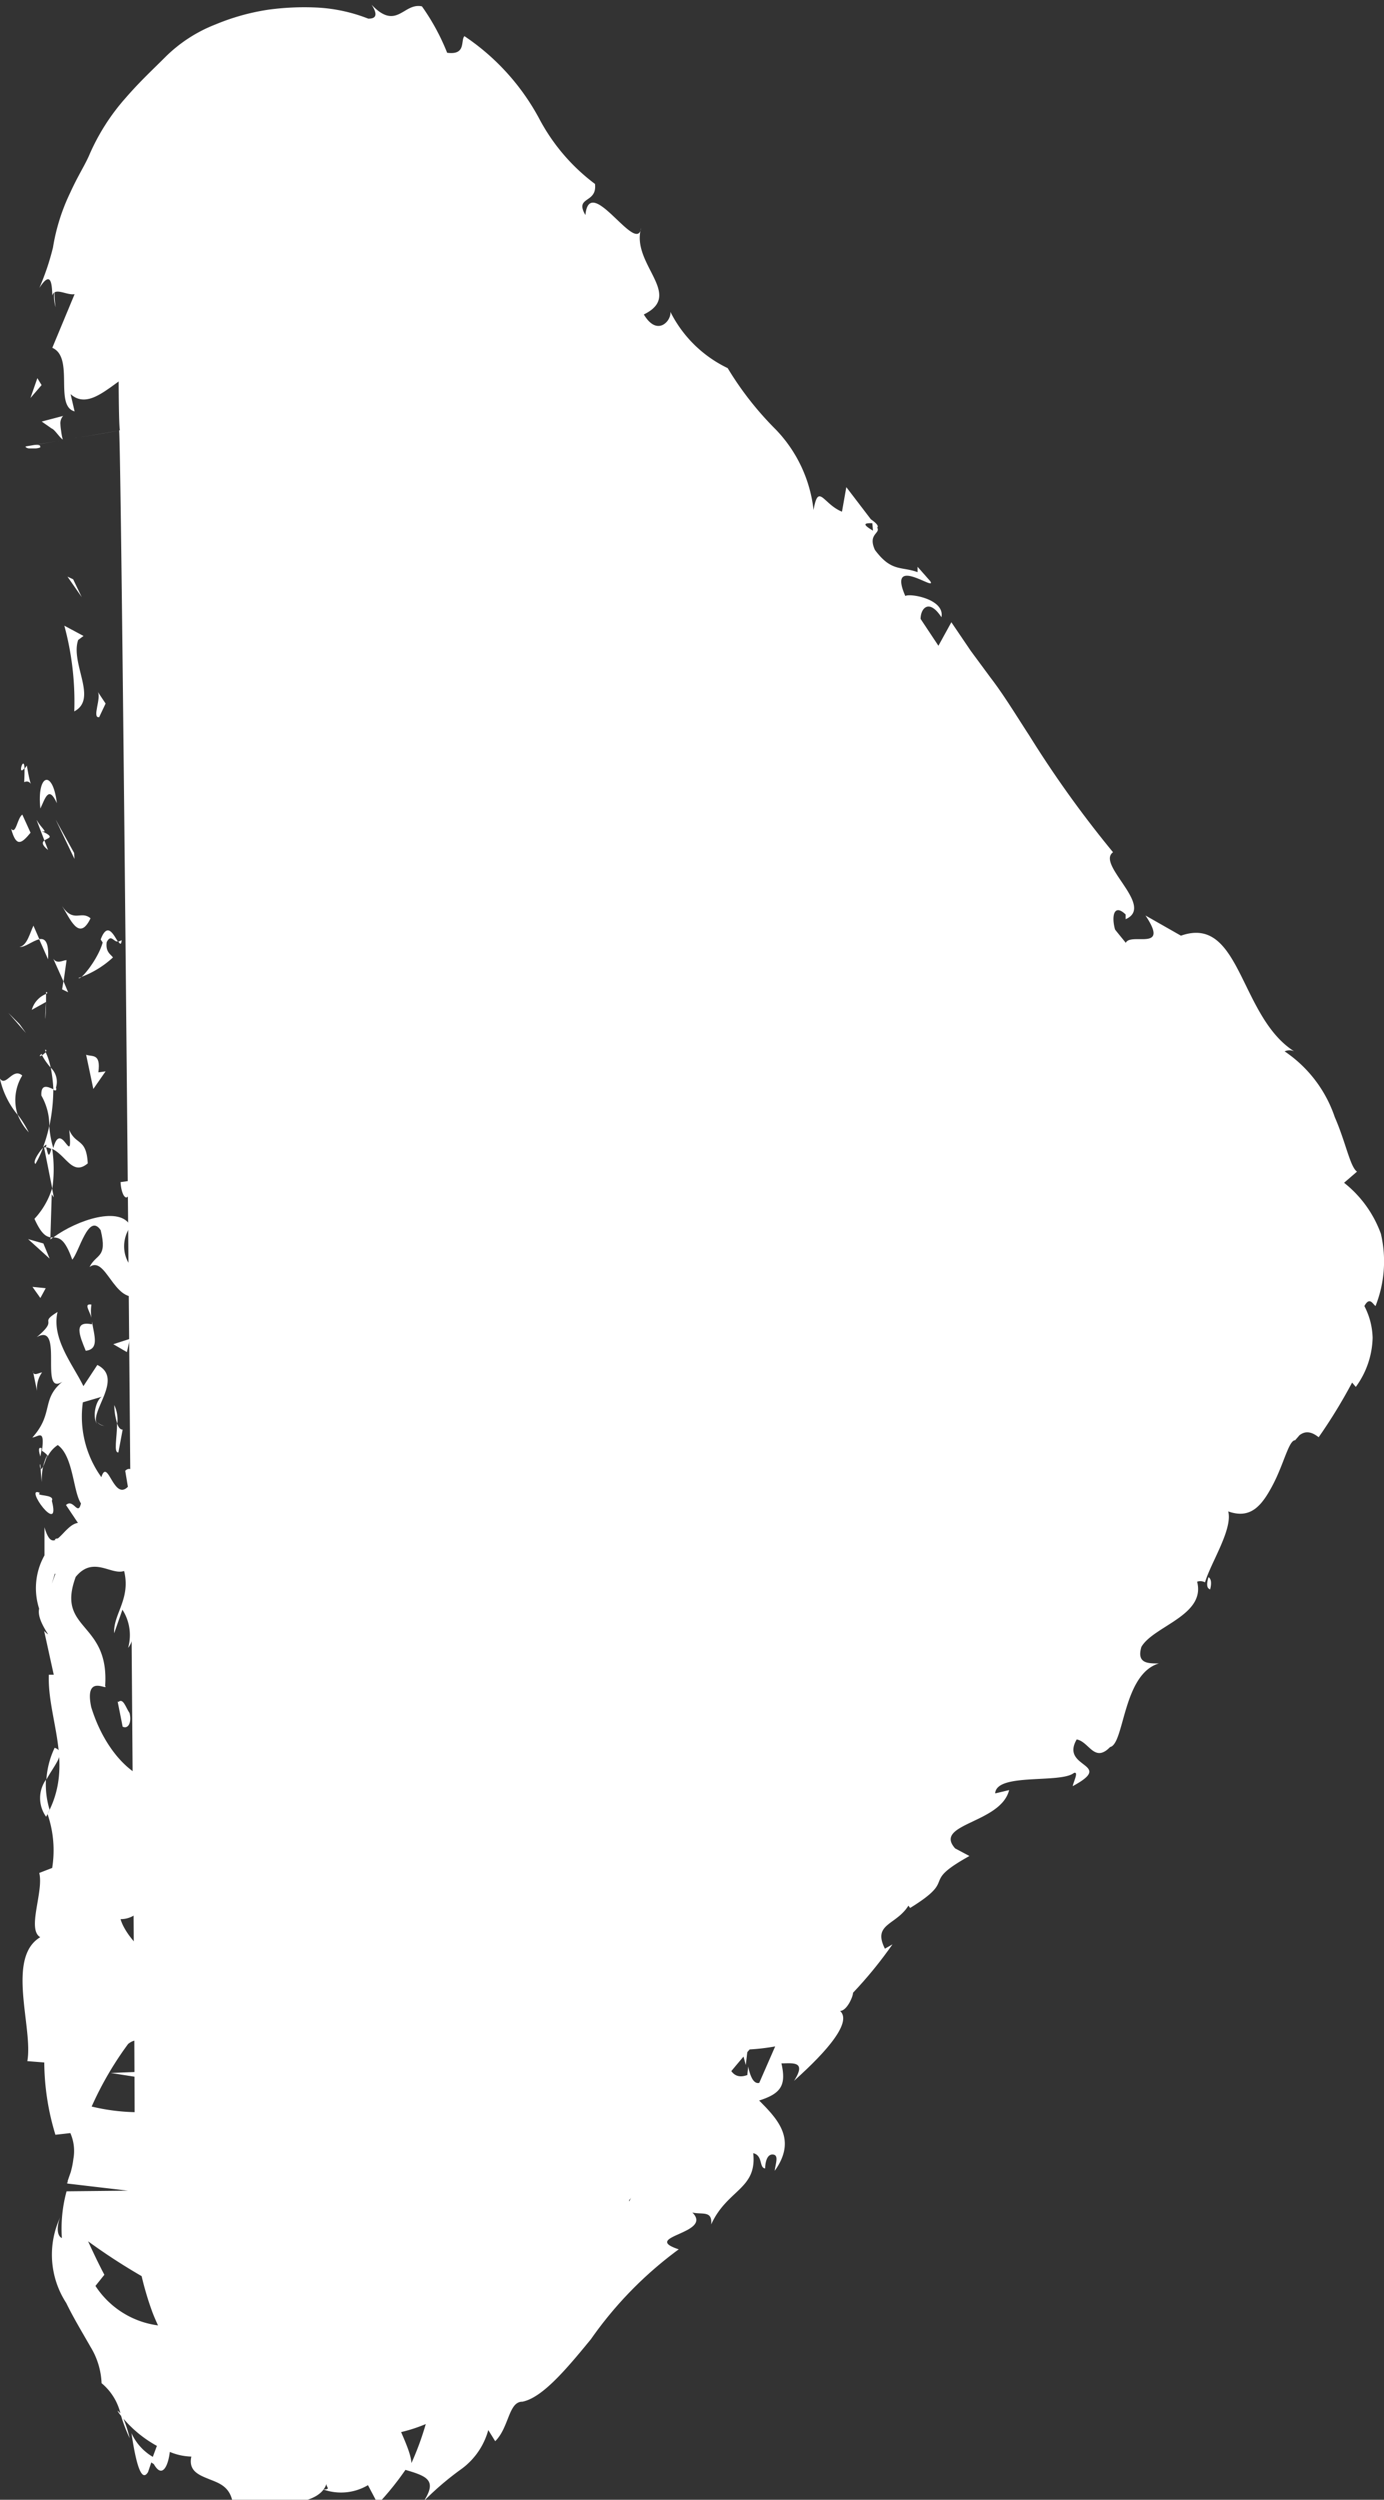 <svg xmlns="http://www.w3.org/2000/svg" viewBox="0 0 12.412 22.409">
  <rect x="0" y="0" width="12.412" height="22.409" fill="#333333" stroke="none"/>
  <g id="Arrow" transform="translate(-424.38 -406.51)">
    <path id="Path_18430" data-name="Path 18430" d="M427.973,411.526c-.021-.134-.006-1.577-.009-1.714a1.836,1.836,0,0,1,.193-.645,1.988,1.988,0,0,1,.6-.716.858.858,0,0,1,.247-.146,2.193,2.193,0,0,1,.787-.149,1.544,1.544,0,0,1,.921.27,3.449,3.449,0,0,1,.683.68c.342.4.668.805.989,1.218.2.261.386.538.591.8.163.208.345.4.511.609.131.163.247.339.38.5.24.291.5.567.731.864.181.229.339.475.514.71.1.137.229.256.336.389.187.232.365.469.55.7.107.137.22.27.33.4.22.27.44.544.66.814.238.294.469.588.71.879.157.19.33.368.475.564a4.225,4.225,0,0,1,.446.686,1.607,1.607,0,0,1,.128,1.1,2.518,2.518,0,0,1-.5.885c-.092.089-.232.3-.351.449-.184.229-.377.452-.559.683s-.371.5-.567.752c-.243.309-.5.606-.749.918-.211.27-.4.556-.618.826s-.458.538-.68.814c-.252.312-.493.636-.746.951-.2.25-.416.484-.615.734s-.41.529-.618.79-.428.517-.636.778c-.125.155-.235.321-.363.472a8.683,8.683,0,0,1-.7.814,1.421,1.421,0,0,1-.547.264,2.154,2.154,0,0,1-.582.1,1.669,1.669,0,0,1-1.313-.609,1.985,1.985,0,0,1-.336-.562,2.748,2.748,0,0,1-.163-1.135c.024-.235-.11-15.576-.137-15.739Z" transform="translate(-2.518 -1.157)" fill="#ffffff"/>
    <path id="Path_18431" data-name="Path 18431" d="M425.281,419.656c.006-.021-.021-.021-.053-.018.306-.054.636-.107.752-.128l-.829.14h0v.006l.009.006a.059.059,0,0,0,.021.006h.053c.036,0,.062-.015.045-.012Z" transform="translate(-0.541 -9.138)" fill="#ffffff"/>
    <path id="Path_18432" data-name="Path 18432" d="M426.47,423.934l-.051-.024.128.184Z" transform="translate(-1.434 -12.231)" fill="#ffffff"/>
    <path id="Path_18433" data-name="Path 18433" d="M426.412,426.157c.211-.113-.039-.428.033-.639l.048-.036-.172-.092a2.6,2.6,0,0,1,.089.77Z" transform="translate(-1.364 -13.271)" fill="#ffffff"/>
    <path id="Path_18434" data-name="Path 18434" d="M425.11,429.759c.083-.039.071.137.024-.149a.279.279,0,0,1-.021.027C425.113,429.663,425.113,429.7,425.11,429.759Z" transform="translate(-0.513 -16.237)" fill="#ffffff"/>
    <path id="Path_18435" data-name="Path 18435" d="M425.045,429.6c-.006-.125-.068.083,0,0Z" transform="translate(-0.445 -16.204)" fill="#ffffff"/>
    <path id="Path_18436" data-name="Path 18436" d="M424.9,431.253l-.074-.163c-.047.036-.056.181-.1.128C424.772,431.387,424.819,431.351,424.9,431.253Z" transform="translate(-0.246 -17.278)" fill="#ffffff"/>
    <path id="Path_18437" data-name="Path 18437" d="M425.718,431.956l-.033-.086C425.665,431.885,425.659,431.909,425.718,431.956Z" transform="translate(-0.907 -17.826)" fill="#ffffff"/>
    <path id="Path_18438" data-name="Path 18438" d="M425.49,431.263l.068.178c.033-.024.1-.027-.024-.083.062.015,0-.021-.045-.1Z" transform="translate(-0.78 -17.397)" fill="#ffffff"/>
    <path id="Path_18439" data-name="Path 18439" d="M425.589,430.3c.044-.092.074-.211.148-.048C425.7,429.942,425.556,429.992,425.589,430.3Z" transform="translate(-0.847 -16.542)" fill="#ffffff"/>
    <path id="Path_18440" data-name="Path 18440" d="M427.311,427.612l.059-.125-.071-.107c.036.054-.053.238.012.229Z" transform="translate(-2.043 -14.67)" fill="#ffffff"/>
    <path id="Path_18441" data-name="Path 18441" d="M424.97,434.63c.044.009.119-.056.178-.068l-.053-.122C425.065,434.5,425.038,434.621,424.97,434.63Z" transform="translate(-0.415 -19.632)" fill="#ffffff"/>
    <path id="Path_18442" data-name="Path 18442" d="M425.56,434.846l.08.181C425.649,434.864,425.61,434.837,425.56,434.846Z" transform="translate(-0.829 -19.917)" fill="#ffffff"/>
    <path id="Path_18443" data-name="Path 18443" d="M426.226,431.547l-.166-.3.169.353Z" transform="translate(-1.181 -17.39)" fill="#ffffff"/>
    <path id="Path_18444" data-name="Path 18444" d="M424.724,437.171l-.1-.1.158.181Z" transform="translate(-0.169 -21.481)" fill="#ffffff"/>
    <path id="Path_18445" data-name="Path 18445" d="M424.579,438.917c-.086-.074-.146.107-.2.027a.768.768,0,0,0,.16.327.421.421,0,0,1,.039-.351Z" transform="translate(0 -22.766)" fill="#ffffff"/>
    <path id="Path_18446" data-name="Path 18446" d="M425.018,440.3a.977.977,0,0,0-.1-.16A.517.517,0,0,0,425.018,440.3Z" transform="translate(-0.38 -23.639)" fill="#ffffff"/>
    <path id="Path_18447" data-name="Path 18447" d="M425.468,436.5a.218.218,0,0,0-.128.143l.128-.071Z" transform="translate(-0.675 -21.08)" fill="#ffffff"/>
    <path id="Path_18448" data-name="Path 18448" d="M425.749,436.73h0c0,.08-.006.134-.006.158C425.74,436.867,425.743,436.819,425.749,436.73Z" transform="translate(-0.956 -21.242)" fill="#ffffff"/>
    <path id="Path_18449" data-name="Path 18449" d="M425.77,436.44v.018C425.782,436.452,425.788,436.446,425.77,436.44Z" transform="translate(-0.977 -21.038)" fill="#ffffff"/>
    <path id="Path_18450" data-name="Path 18450" d="M426.25,433.85c.071.107.152.327.256.11C426.419,433.886,426.357,434.007,426.25,433.85Z" transform="translate(-1.314 -19.218)" fill="#ffffff"/>
    <path id="Path_18451" data-name="Path 18451" d="M426.082,435.645l.027-.193c-.033,0-.083.039-.119-.012Z" transform="translate(-1.132 -20.335)" fill="#ffffff"/>
    <path id="Path_18452" data-name="Path 18452" d="M426.313,436.225l-.042-.1-.012.074Z" transform="translate(-1.322 -20.82)" fill="#ffffff"/>
    <path id="Path_18453" data-name="Path 18453" d="M425.629,439.384a.539.539,0,0,1,.071.276,1.6,1.6,0,0,0,.036-.333C425.7,439.313,425.623,439.266,425.629,439.384Z" transform="translate(-0.878 -23.053)" fill="#ffffff"/>
    <path id="Path_18454" data-name="Path 18454" d="M425.74,438.189l.006.018S425.761,438.186,425.74,438.189Z" transform="translate(-0.956 -22.268)" fill="#ffffff"/>
    <path id="Path_18455" data-name="Path 18455" d="M425.9,443.861l.024-.018-.021,0Z" transform="translate(-1.068 -26.24)" fill="#ffffff"/>
    <path id="Path_18456" data-name="Path 18456" d="M425.957,438.9a.174.174,0,0,0-.047-.178,1.362,1.362,0,0,1,.024.2c.018.006.03.009.024-.018Z" transform="translate(-1.075 -22.641)" fill="#ffffff"/>
    <path id="Path_18457" data-name="Path 18457" d="M425.428,441.286a.927.927,0,0,0,.068-.146C425.458,441.182,425.4,441.268,425.428,441.286Z" transform="translate(-0.73 -24.342)" fill="#ffffff"/>
    <path id="Path_18458" data-name="Path 18458" d="M425.6,438.322a.045.045,0,0,1-.006-.012C425.567,438.337,425.579,438.334,425.6,438.322Z" transform="translate(-0.842 -22.353)" fill="#ffffff"/>
    <path id="Path_18459" data-name="Path 18459" d="M425.643,438.287a.56.56,0,0,0,.077.11.569.569,0,0,0-.044-.137.378.378,0,0,1-.036.03Z" transform="translate(-0.886 -22.317)" fill="#ffffff"/>
    <path id="Path_18460" data-name="Path 18460" d="M426.776,443.712c-.119-.015-.229-.232-.1-.419-.089-.184-.475-.059-.692.1.051.006.1.006.169.2.062-.068.146-.425.255-.264.062.253-.039.208-.1.33.145-.107.217.318.431.261l-.077-.22c.033,0,.089.074.119.015Z" transform="translate(-1.125 -25.791)" fill="#ffffff"/>
    <path id="Path_18461" data-name="Path 18461" d="M425.6,442.447l-.015-.077a.7.7,0,0,1-.158.273c.059.131.1.158.143.166l.012-.386.018.027Z" transform="translate(-0.738 -25.207)" fill="#ffffff"/>
    <path id="Path_18462" data-name="Path 18462" d="M425.76,440.7c.128.059.184.247.321.131-.012-.229-.107-.16-.166-.3.036.371-.071-.107-.143.163a.883.883,0,0,1-.036-.2,1.329,1.329,0,0,1-.056.193l.009-.009h0c.015-.015.027-.021.018,0v.009a.126.126,0,0,1,.047.015c-.027.107-.033.018-.047-.015l-.018,0h0l.074.371a1.245,1.245,0,0,0,0-.35Z" transform="translate(-0.914 -23.892)" fill="#ffffff"/>
    <path id="Path_18463" data-name="Path 18463" d="M427.98,434.88a.1.1,0,0,1-.03.012C427.965,434.916,427.977,434.925,427.98,434.88Z" transform="translate(-2.509 -19.942)" fill="#ffffff"/>
    <path id="Path_18464" data-name="Path 18464" d="M427.066,434.827c-.018-.027-.068-.047-.056-.137.039-.077.062,0,.1-.006-.036-.053-.092-.184-.154-.018l.018.027c-.042.151-.2.345-.217.318a.867.867,0,0,0,.309-.184Z" transform="translate(-1.673 -19.734)" fill="#ffffff"/>
    <path id="Path_18465" data-name="Path 18465" d="M426.98,438.33l.065.309.11-.158-.065.009c.024-.175-.056-.137-.11-.158Z" transform="translate(-1.828 -22.367)" fill="#ffffff"/>
    <path id="Path_18466" data-name="Path 18466" d="M425.367,443.939l-.137-.039.193.175Z" transform="translate(-0.598 -26.282)" fill="#ffffff"/>
    <path id="Path_18467" data-name="Path 18467" d="M425.479,445.352l-.119-.012.071.1Z" transform="translate(-0.689 -27.294)" fill="#ffffff"/>
    <path id="Path_18468" data-name="Path 18468" d="M457.83,450.722l.033-.092A.5.5,0,0,0,457.83,450.722Z" transform="translate(-23.513 -31.013)" fill="#ffffff"/>
    <path id="Path_18469" data-name="Path 18469" d="M456.46,452.662l.036.048C456.49,452.665,456.478,452.641,456.46,452.662Z" transform="translate(-22.55 -32.436)" fill="#ffffff"/>
    <path id="Path_18470" data-name="Path 18470" d="M428.35,479.93c.03.2.08.464.149.348l.045-.134A.474.474,0,0,1,428.35,479.93Z" transform="translate(-2.791 -51.608)" fill="#ffffff"/>
    <path id="Path_18471" data-name="Path 18471" d="M446.816,468.31a.411.411,0,0,0-.056.006c.015.053.027.1.039.146.006-.044.012-.1.018-.151Z" transform="translate(-15.731 -43.44)" fill="#ffffff"/>
    <path id="Path_18472" data-name="Path 18472" d="M445.75,466.75l.178-.08A.786.786,0,0,0,445.75,466.75Z" transform="translate(-15.021 -42.287)" fill="#ffffff"/>
    <path id="Path_18473" data-name="Path 18473" d="M460.855,443.21l-.146.006C460.758,443.3,460.8,443.234,460.855,443.21Z" transform="translate(-25.537 -25.797)" fill="#ffffff"/>
    <path id="Path_18474" data-name="Path 18474" d="M425.854,459.25a.778.778,0,0,0-.074.285C425.854,459.4,425.964,459.286,425.854,459.25Z" transform="translate(-0.984 -37.072)" fill="#ffffff"/>
    <path id="Path_18475" data-name="Path 18475" d="M460.847,454.21c.015-.059.009-.095-.015-.11C460.814,454.159,460.814,454.2,460.847,454.21Z" transform="translate(-25.614 -33.452)" fill="#ffffff"/>
    <path id="Path_18476" data-name="Path 18476" d="M425.647,460.54c.012-.021.018-.039.03-.06a.778.778,0,0,1-.033-.27.286.286,0,0,0,0,.33Z" transform="translate(-0.852 -37.746)" fill="#ffffff"/>
    <path id="Path_18477" data-name="Path 18477" d="M434.976,410.7a.176.176,0,0,1-.012-.018C434.958,410.7,434.964,410.7,434.976,410.7Z" transform="translate(-7.438 -2.931)" fill="#ffffff"/>
    <path id="Path_18478" data-name="Path 18478" d="M426.025,415.4a.829.829,0,0,1-.009-.158A.33.33,0,0,0,426.025,415.4Z" transform="translate(-1.146 -6.136)" fill="#ffffff"/>
    <path id="Path_18479" data-name="Path 18479" d="M425.589,450.731c-.009-.086-.015-.015,0,0Z" transform="translate(-0.843 -31.054)" fill="#ffffff"/>
    <path id="Path_18480" data-name="Path 18480" d="M427.32,449.42a.077.077,0,0,0,.062.033A.1.1,0,0,1,427.32,449.42Z" transform="translate(-2.067 -30.162)" fill="#ffffff"/>
    <path id="Path_18481" data-name="Path 18481" d="M428.5,464.14v.006C428.524,464.119,428.521,464.125,428.5,464.14Z" transform="translate(-2.896 -40.5)" fill="#ffffff"/>
    <path id="Path_18482" data-name="Path 18482" d="M425.719,450.4a.53.53,0,0,0-.039.11A.77.77,0,0,0,425.719,450.4Z" transform="translate(-0.914 -30.851)" fill="#ffffff"/>
    <path id="Path_18483" data-name="Path 18483" d="M425.571,450.275c.006-.03.009-.054.012-.074C425.562,450.189,425.547,450.2,425.571,450.275Z" transform="translate(-0.829 -30.708)" fill="#ffffff"/>
    <path id="Path_18484" data-name="Path 18484" d="M425.619,450.9a.717.717,0,0,1,.012-.14c-.009.018-.015.024-.021.021C425.61,450.8,425.613,450.84,425.619,450.9Z" transform="translate(-0.865 -31.104)" fill="#ffffff"/>
    <path id="Path_18485" data-name="Path 18485" d="M449.942,426.619V426.6C449.85,426.562,449.879,426.586,449.942,426.619Z" transform="translate(-17.927 -14.108)" fill="#ffffff"/>
    <path id="Path_18486" data-name="Path 18486" d="M436.306,477.85a.043.043,0,0,1-.006.009h.012Z" transform="translate(-8.379 -50.146)" fill="#ffffff"/>
    <path id="Path_18487" data-name="Path 18487" d="M436.441,477.35c.03.166-.012.163-.1.157.065.107.137.214.208.321A1.436,1.436,0,0,0,436.441,477.35Z" transform="translate(-8.407 -49.795)" fill="#ffffff"/>
    <path id="Path_18488" data-name="Path 18488" d="M435.732,418.474l-.2.086.083-.1-.021.012.012-.021-.083.1c0-.306.119-.368-.1-.339a.2.2,0,0,1,.039.291l.092-.1a2.415,2.415,0,0,0-.2.268,1.82,1.82,0,0,0-.113.178.214.214,0,0,0-.03.14.2.2,0,0,0,.068.143l-.158.059c.03-.03.015-.05.045-.077-.327.1.1.342-.172.582-.1.077-.205.11-.187.015-.033.092-.059.187-.089.279-.053.059-.1,0-.044-.059l-.229.354-.006-.009a1.589,1.589,0,0,1,0,.336c-.11.051,0-.068-.057-.077-.021.083-.044.163-.068.244-.143.009-.1-.2.009-.324-.446-.077-.039.214-.52.434l.1-.2c-.27-.033-.315.154-.582.258.1,0,.6-.166.517.1a.311.311,0,0,0-.163.255c-.113-.086-.172.036-.267.172l-.143-.128c-.065.178.021.226.024.365-.134.148-.276.092-.4.053-.217.238.318-.033.119.294a1.293,1.293,0,0,0-.389.677c-.169.1-.068-.1-.154-.08l.012.223c-.03.03-.056-.012-.071-.03-.044.143.14.128.042.327.122.172-.52.16-.5.526-.083.018-.071-.1-.14-.128a2.169,2.169,0,0,0-.137.7l-.264.122c.235-.057.208.238.178.487a1.932,1.932,0,0,0,.229-.027l-.143.327c-.05.012-.08-.056-.1-.148,0,.027-.006.053-.006.077-.134.051-.178-.068-.2-.2.056-.006.113-.015.169-.021a.536.536,0,0,0-.181-.336.267.267,0,0,1-.033.119c-.009-.036-.024-.065-.045-.068s-.012.05-.012.125l-.214-.074.054.068c-.131.086-.261.172-.386.264a2.653,2.653,0,0,1-.211,1.257c-.042-.2-.181-.178-.321-.3.241.015.184-.357.377-.544-.1.1-.152.018-.154-.03l-.154.481c-.11-.1-.152.006-.279.062.291.113-.068.4-.119.6-.086-.054-.137-.151.03-.318-.339.059.059.475-.241.559.033-.048.062-.062.036-.11-.012.16-.261.374-.285.258l.033-.048a3.675,3.675,0,0,0-.437.573,1.323,1.323,0,0,0-.137.276.244.244,0,0,0,.015.2c-.021-.027-.169-.258-.2-.3a.883.883,0,0,1,.051.475,2.573,2.573,0,0,1-.169.511c-.015-.223-.362-.654-.134-.859a.6.6,0,0,0-.143.009.37.37,0,0,0-.151.083c.045.024.187.279.122.315a1.494,1.494,0,0,0-.2-.149.663.663,0,0,1-.2-.14c.062.045.006.392-.131.371.021-.051.021-.336.059-.368a1.079,1.079,0,0,1-.318.279c.089-.036.086-.27.077-.371,0,.074-.169-.077-.241-.1.015.042.03.08.048.122-.107-.092-.235-.047-.383-.015a.363.363,0,0,1-.425-.1c.089,0,.383-.19.348-.318a1.417,1.417,0,0,1-.55.012.793.793,0,0,1-.612-.359l.08-.1c-.053-.1-.1-.2-.146-.3a5.453,5.453,0,0,0,.579.368,1.393,1.393,0,0,0,.333.125c.107.033.208.074.276.1a.266.266,0,0,1,.039-.119.064.064,0,0,0,0-.047.3.3,0,0,0-.033-.077.1.1,0,0,1,.1-.024.336.336,0,0,1,.089.1l-.036-.113-.006-.056c0-.041-.006-.086-.006-.14-.1.027-.157-.027-.211-.1s-.1-.16-.181-.148a1.217,1.217,0,0,0,.262.392.425.425,0,0,1-.377-.062.5.5,0,0,1-.214-.446c.077-.092.357.063.425.051a.436.436,0,0,1-.1-.276v.057c-.006-.062,0-.113.018-.125l.062.134v-.065l.045.059a.232.232,0,0,0,.012-.059v.068a.746.746,0,0,0-.1-.318.239.239,0,0,1,.021-.288c.012-.089.255-.264.14-.279a1.819,1.819,0,0,1-1.105.08,2.994,2.994,0,0,1,.327-.561c.178-.146.428.214.579.092-.054-.006-.122-.083-.143-.119.048-.092.169.039.143-.163-.2-.033.015-.407-.172-.092-.059-.2.042-.208.03-.437-.131.074-.446-.2-.505-.4a.227.227,0,0,0,.148-.053c.015-.4.107-.615.1-.989.047-.036.107-.214.193-.14a.364.364,0,0,1-.11-.217c.172-.223.03.255.238.086-.119-.015-.163-.3-.241-.461-.181.051-.033.38.042.544-.25,0-.514-.282-.633-.671-.065-.309.16-.137.125-.19.039-.582-.443-.493-.264-.977.157-.193.318-.012.434-.053.062.252-.1.389-.089.558l.074-.211a.422.422,0,0,1,.051.342c.143-.164.021-.984.149-1.435-.053-.08-.11-.217-.175-.152l.024.143c-.128.131-.181-.267-.238-.086a.929.929,0,0,1-.166-.671l.181-.053c-.053.006-.107.175-.051.253-.08-.11.244-.413,0-.535l-.125.19c-.092-.19-.288-.425-.232-.665-.178.11.021.053-.187.226.261-.148-.006.609.267.371-.244.175-.1.3-.306.529.059-.009.113-.08.086.119a.189.189,0,0,1,.053.045.016.016,0,0,1-.006.015l.006-.012s.012.009,0,0a.264.264,0,0,1,.089-.1c.14.1.137.416.208.523-.027.119-.068-.048-.134.015l.107.16c-.134.018-.22.318-.3.039v.252a.6.6,0,0,0-.048.478c-.027.119.149.3.045.2l.086.392H425.3c-.015.392.229.8-.012,1.248a1,1,0,0,1,.042.484l-.116.045c.042.166-.113.505.009.576-.309.184-.062.817-.116,1.111l.152.012a2.258,2.258,0,0,0,.1.648l.134-.015a.4.4,0,0,1,.027.232.764.764,0,0,1-.024.119l-.018.051-.009.027v.012l-.006.006h0s-.009,0,.009.006l.178.021.359.042-.55.006a1.262,1.262,0,0,0-.042.419c-.053-.024-.042-.128-.012-.193a.794.794,0,0,0,.051.775c.065.134.146.267.217.392a.675.675,0,0,1,.1.327.508.508,0,0,1,.169.27.176.176,0,0,0-.027-.024.283.283,0,0,0,.033.047,1.4,1.4,0,0,0,.077.2,1.11,1.11,0,0,0-.056-.175,1.072,1.072,0,0,0,.3.244l-.054.146.027.018c.074.131.128.018.143-.11a.538.538,0,0,0,.193.042c-.027.125.062.163.154.2s.19.065.217.211c.071-.036.253.018.44.012s.362-.054.4-.178c0,.033.042.048-.027.05a.474.474,0,0,0,.4-.039l.089.169a2.588,2.588,0,0,0,.247-.306c.193.057.285.092.166.279a2.639,2.639,0,0,1,.342-.291.643.643,0,0,0,.235-.345l.062.1c.125-.122.119-.356.244-.354.178-.036.389-.285.615-.561a3.445,3.445,0,0,1,.787-.805c-.351-.116.315-.14.122-.33.089.021.181-.021.169.107.143-.315.413-.315.377-.639.089.021.051.131.107.137,0-.033.009-.128.068-.125s.024.083.018.146c.2-.279.03-.46-.14-.63.2-.063.244-.14.2-.333.1,0,.229-.024.113.157.089-.083.559-.493.413-.627.059,0,.116-.125.116-.163a3.773,3.773,0,0,0,.354-.434l-.068.039c-.113-.226.1-.208.211-.386l.015.021c.443-.273.074-.211.532-.466l-.128-.068c-.2-.223.41-.223.484-.523l-.125.03c.009-.187.585-.086.707-.184.042-.012,0,.068-.012.119.386-.208-.116-.157.036-.419.113.021.158.214.3.068.128-.027.113-.653.437-.749-.1,0-.2,0-.157-.148.107-.187.579-.282.5-.585a.089.089,0,0,1,.071.006c.048-.169.25-.475.208-.636.2.071.3-.048.4-.238s.143-.4.2-.4l.039-.045c.047-.036.1-.039.172.018a4.725,4.725,0,0,0,.3-.49l.033.039a.775.775,0,0,0,.151-.44.65.65,0,0,0-.074-.285c.048-.089.077-.015.1,0a1.087,1.087,0,0,0,.048-.648,1.028,1.028,0,0,0-.33-.457l.116-.1c-.062-.042-.1-.261-.2-.49a1.156,1.156,0,0,0-.449-.588.1.1,0,0,1,.086,0c-.493-.312-.478-1.227-1.016-1.037l-.318-.181c.247.368-.223.1-.178.291-.134-.116-.157-.452,0-.3v.042c.267-.116-.267-.49-.113-.6a9.723,9.723,0,0,1-.749-1.043c-.116-.178-.229-.365-.348-.52l-.178-.241-.175-.258-.116.211-.16-.241c0-.092.074-.187.187-.015.033-.163-.285-.217-.324-.19-.166-.38.291-.03.223-.134l-.113-.128v.048c-.149-.054-.235,0-.383-.2-.065-.145.053-.145.021-.2.012-.009.006-.03-.057-.074l-.22-.288-.039.22c-.169-.068-.211-.264-.255-.015a1.235,1.235,0,0,0-.339-.722,2.867,2.867,0,0,1-.431-.55,1.111,1.111,0,0,1-.514-.505c.012.077-.116.229-.238.024.365-.178-.119-.452-.024-.775-.039.252-.463-.5-.5-.116-.1-.172.107-.1.086-.279a1.752,1.752,0,0,1-.5-.585,2.062,2.062,0,0,0-.671-.74c-.036.039.018.172-.155.149a1.97,1.97,0,0,0-.226-.416c-.166-.036-.226.223-.452-.015.033.05.071.128-.03.125a1.459,1.459,0,0,0-.475-.1,2.371,2.371,0,0,0-.428.021,2,2,0,0,0-.466.131,1.313,1.313,0,0,0-.449.291c-.119.119-.223.214-.353.363a1.916,1.916,0,0,0-.333.523c-.039.089-.1.181-.169.333a1.788,1.788,0,0,0-.154.49,2.238,2.238,0,0,1-.122.362c.1-.154.113-.051.116.068.024-.077.128,0,.2-.012l-.2.481c.2.086.015.52.2.57l-.036-.155c.223.2.49-.288.775-.255-.252-.226.374-.591.015-.966.059-.083.092.071.158.027a.465.465,0,0,1-.092-.1c-.039-.045-.036-.116.027-.184l.024.021a1.959,1.959,0,0,1,.14-.339.479.479,0,0,1,.172-.172c.1-.065.211-.134.345-.217a.324.324,0,0,1,.086-.03c-.03-.036-.062-.074-.1-.107.08-.024.113.015.158.033.009-.116-.054-.1-.107-.08s-.11.051-.14-.074a.3.3,0,0,0,.193.045c.071-.009.152-.03.244-.045.178-.027.425-.021.422.146.116.012-.027-.169.1-.151a.505.505,0,0,1,.018.092,1.156,1.156,0,0,1,.056-.1c.089.042.092.166.068.235-.015-.015-.059,0-.077,0,.03.062.092.077.16.1s.134.03.134.053a.568.568,0,0,0-.074-.113c.318.054.743.832,1.227,1.129l.024-.077c.371.262.166.315.508.654h-.024a.53.53,0,0,1,.285.229c-.134-.05.018.279-.146.2.386.3.22.128.606.229l-.039.125a.464.464,0,0,1,.374.166c-.2-.1-.03.223-.273.131.151.543.662.443.538.85.377-.006-.137-.461-.009-.4.012-.151.294.009.368.158.1.128-.125.457.143.764-.024-.033-.045-.018-.068-.05.039.163.273.16.294.383.211-.036.134.2.339.077a3.17,3.17,0,0,0-.27-.259c.19.119.508.119.612.478a.564.564,0,0,1-.232-.074c.006.125.152.131.157.259-.2.119-.306-.333-.576-.4-.015.149.383.238.116.3.357-.068.184.348.57.413l-.125.071a.518.518,0,0,1,.211.116h-.244a.34.34,0,0,1,.223.255c.033.11.057.226.154.282-.279-.351.071-.184.036-.4.49.318-.095.478.342.924-.071-.056-.128-.3,0-.238a.888.888,0,0,1,.1.371c.288.306.071-.14.252-.056-.045.22.184.116.339.22l-.11.092c.223.422.309-.092.49.306l-.267-.015.178.14-.154.068c.244.11.267.187.38.4.045-.107.223-.14.356.021.024.163-.154.024.047.241-.113.006-.244.018-.223-.163-.045.018-.11.006-.154.024.021.181.226.315.294.4a.279.279,0,0,1-.048-.113l.422.2c0,.083-.065.071-.131.059.065.053.155.056.241.14-.113.048-.2.128-.353.033l.351.214c-.024.051.018.235-.051.223.086.211.508.291.514.5a.112.112,0,0,1,.083.036.669.669,0,0,1,0,.244.241.241,0,0,0,.077.211.8.8,0,0,1-.217.03c.012.053.077.053.152.048s.154-.006.145.14c-.015.205-.19-.009-.267.021a.386.386,0,0,1-.146.526l.068-.077a.973.973,0,0,1-.086.053.414.414,0,0,1,.056-.083l-.071.08c.03-.065.08-.1.107-.16Zm-1.9,2.561c.015-.068.021-.22.116-.2C434.033,420.987,433.938,420.981,433.834,421.034Zm-2.784,4.025c-.009-.068.057-.107.149-.134A.33.33,0,0,1,431.05,425.06Zm-5.695-4.447s0,.006.006.006C425.307,420.758,425.328,420.708,425.355,420.612Zm.06-.288c-.021-.03-.042-.027-.06-.015.036.021.039.083.03.157.039-.021.062-.059.03-.146Zm7.272-9.126.006.068C432.577,411.2,432.63,411.2,432.687,411.2Z" transform="translate(-0.482 0)" fill="#ffffff"/>
    <path id="Path_18489" data-name="Path 18489" d="M445.89,467.079a.146.146,0,0,1,.077.03C445.964,467.076,445.943,467.058,445.89,467.079Z" transform="translate(-15.12 -42.569)" fill="#ffffff"/>
    <path id="Path_18490" data-name="Path 18490" d="M461.237,443.2v-.006a.089.089,0,0,0-.027.006Z" transform="translate(-25.888 -25.783)" fill="#ffffff"/>
    <path id="Path_18491" data-name="Path 18491" d="M430.254,468.03a.26.26,0,0,1-.074.116C430.216,468.149,430.245,468.122,430.254,468.03Z" transform="translate(-4.077 -43.243)" fill="#ffffff"/>
    <path id="Path_18492" data-name="Path 18492" d="M425.37,447.86l.038.184a.249.249,0,0,1,.045-.166C425.421,447.881,425.373,447.919,425.37,447.86Z" transform="translate(-0.696 -29.065)" fill="#ffffff"/>
    <path id="Path_18493" data-name="Path 18493" d="M428.106,442.233c-.018-.027,0-.056-.021-.083l-.065.009c.006.116.059.2.086.077Z" transform="translate(-2.559 -25.052)" fill="#ffffff"/>
    <path id="Path_18494" data-name="Path 18494" d="M426.836,446.651c.122-.015.077-.131.056-.261v.024C426.723,446.378,426.78,446.515,426.836,446.651Z" transform="translate(-1.687 -28.032)" fill="#ffffff"/>
    <path id="Path_18495" data-name="Path 18495" d="M427.053,446a.4.4,0,0,1,0-.119C426.982,445.87,427.035,445.932,427.053,446Z" transform="translate(-1.853 -27.676)" fill="#ffffff"/>
    <path id="Path_18496" data-name="Path 18496" d="M425.6,451.6c.03-.062-.155-.039-.107-.071C425.34,451.456,425.685,451.931,425.6,451.6Z" transform="translate(-0.755 -31.636)" fill="#ffffff"/>
    <path id="Path_18497" data-name="Path 18497" d="M427.949,446.91l-.149.048.122.071Z" transform="translate(-2.404 -28.398)" fill="#ffffff"/>
    <path id="Path_18498" data-name="Path 18498" d="M427.9,449.724l.039-.208c-.024,0-.039-.024-.05-.057,0,.128-.033.267.012.261Z" transform="translate(-2.459 -30.19)" fill="#ffffff"/>
    <path id="Path_18499" data-name="Path 18499" d="M427.857,449.076a.305.305,0,0,0-.027-.166A.532.532,0,0,0,427.857,449.076Z" transform="translate(-2.425 -29.804)" fill="#ffffff"/>
    <path id="Path_18500" data-name="Path 18500" d="M428.369,447.86l-.03.062-.009.146Z" transform="translate(-2.776 -29.065)" fill="#ffffff"/>
    <path id="Path_18501" data-name="Path 18501" d="M427.93,457.837l.045.226c.05.024.083-.039.062-.122-.036-.054-.057-.137-.1-.1Z" transform="translate(-2.495 -36.074)" fill="#ffffff"/>
    <path id="Path_18502" data-name="Path 18502" d="M429.013,455.54c-.03.062-.062.065-.113.1l.184.006Z" transform="translate(-3.177 -34.464)" fill="#ffffff"/>
    <path id="Path_18503" data-name="Path 18503" d="M429.44,457.543c.051.021.148.327.137.042C429.526,457.561,429.482,457.336,429.44,457.543Z" transform="translate(-3.557 -35.811)" fill="#ffffff"/>
    <path id="Path_18504" data-name="Path 18504" d="M428.006,469.079l0-.059-.3.012Z" transform="translate(-2.334 -43.939)" fill="#ffffff"/>
    <path id="Path_18505" data-name="Path 18505" d="M431.883,476.555c-.042-.086-.08-.065-.119-.039s-.089.036-.083-.027a.056.056,0,0,0-.036.068c0,.03.027.074-.015.077.143.039.157.1.253-.077Z" transform="translate(-5.096 -49.19)" fill="#ffffff"/>
    <path id="Path_18506" data-name="Path 18506" d="M431.461,476.947a.2.2,0,0,0-.071-.009A.412.412,0,0,0,431.461,476.947Z" transform="translate(-4.927 -49.504)" fill="#ffffff"/>
    <path id="Path_18507" data-name="Path 18507" d="M425.362,417.92l-.062.178.1-.116Z" transform="translate(-0.647 -8.02)" fill="#ffffff"/>
    <path id="Path_18508" data-name="Path 18508" d="M425.83,419.06l-.19.05.089.062c.03.012.065.074.1.1a.552.552,0,0,1-.015-.08.423.423,0,0,1-.006-.056.1.1,0,0,1,.027-.08Z" transform="translate(-0.886 -8.821)" fill="#ffffff"/>
    <path id="Path_18509" data-name="Path 18509" d="M452.53,455.749l.027.039c.057.009.086-.018.143-.077Z" transform="translate(-19.787 -34.583)" fill="#ffffff"/>
    <path id="Path_18510" data-name="Path 18510" d="M457.727,449.98l-.027.03.184.047Z" transform="translate(-23.421 -30.556)" fill="#ffffff"/>
    <path id="Path_18511" data-name="Path 18511" d="M460.494,445.07c-.018.021,0,.071-.024.1C460.482,445.091,460.7,445.15,460.494,445.07Z" transform="translate(-25.368 -27.104)" fill="#ffffff"/>
  </g>
</svg>
